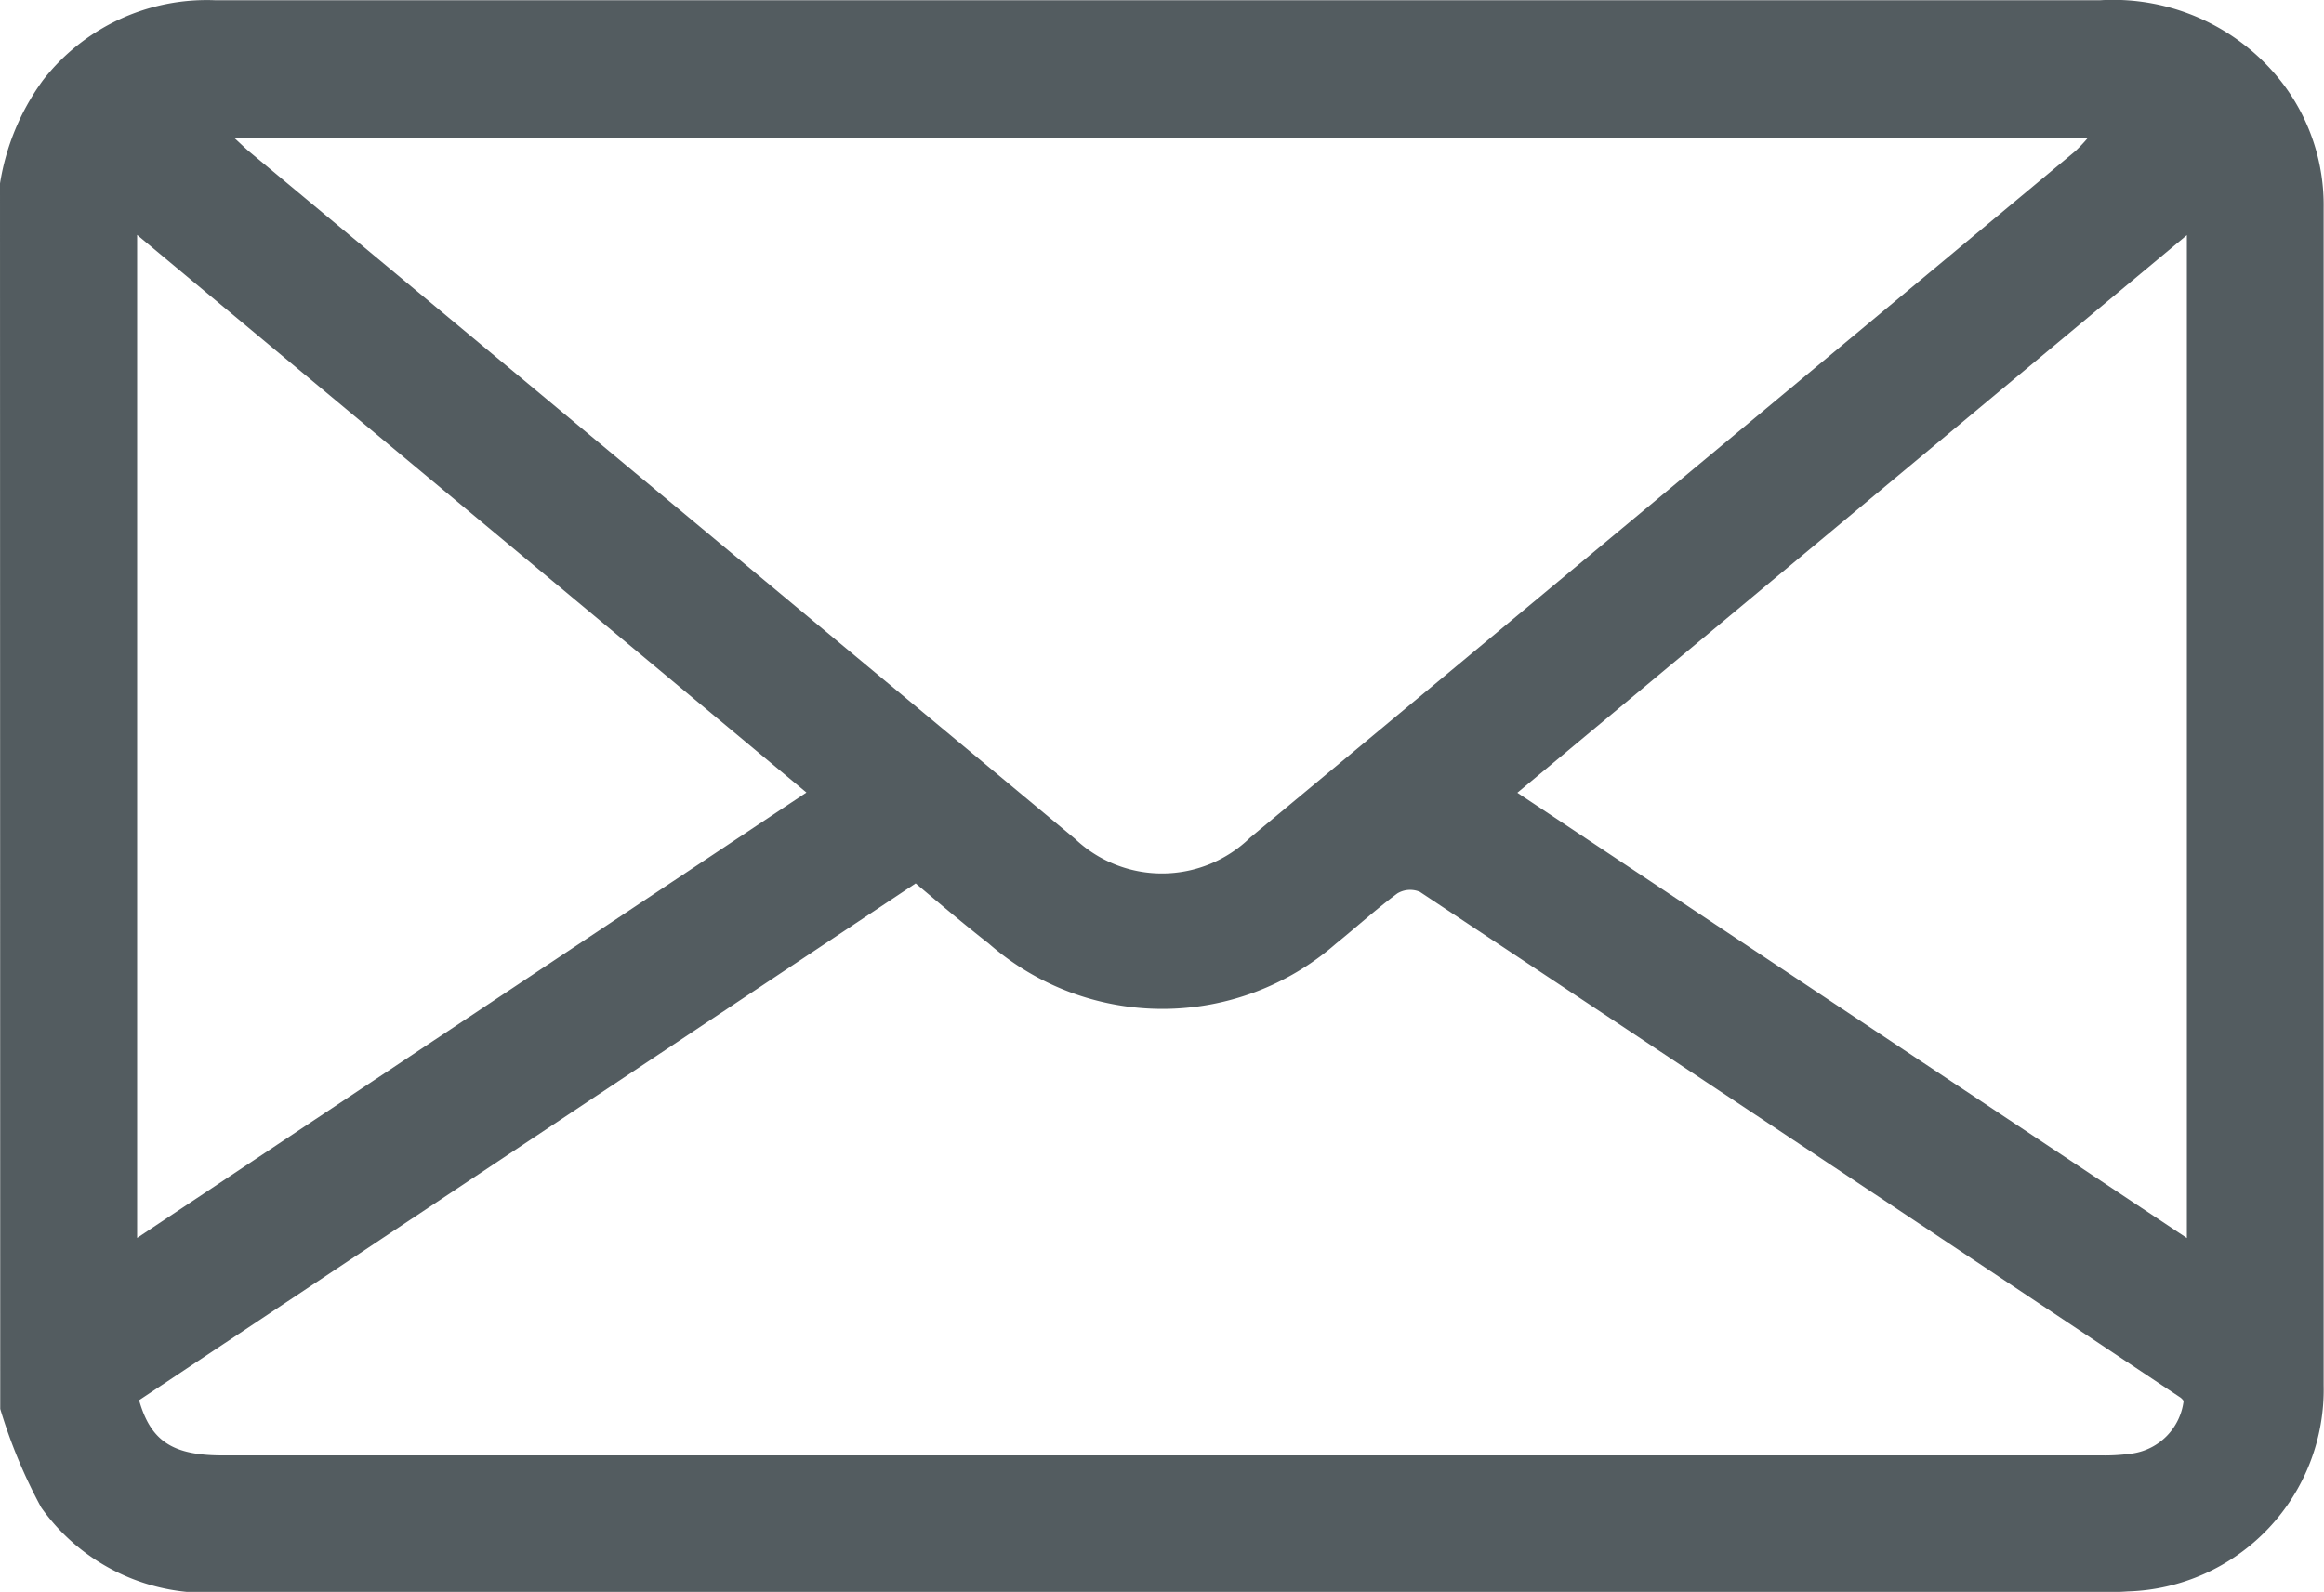 <svg xmlns="http://www.w3.org/2000/svg" width="20" height="13.703" viewBox="0 0 20 13.703"><path d="M-34.581,19.265a2.053,2.053,0,0,1,.368-.886,1.785,1.785,0,0,1,1.481-.691c.651,0,1.3,0,1.953,0q7.136,0,14.273,0a1.841,1.841,0,0,1,1.557.7,1.73,1.73,0,0,1,.365,1.089q0,5.067,0,10.133a1.738,1.738,0,0,1-1.686,1.775c-.072.005-.143.007-.215.007q-8.093,0-16.186,0a1.742,1.742,0,0,1-1.555-.729,4.5,4.5,0,0,1-.353-.849Zm7.879,6.026-6.682,4.448c.1.351.287.475.717.475H-16.5a1.662,1.662,0,0,0,.273-.017.521.521,0,0,0,.438-.452.139.139,0,0,0-.026-.028q-3.272-2.18-6.547-4.354a.213.213,0,0,0-.194.014c-.182.135-.351.289-.528.432a2.267,2.267,0,0,1-2.987,0C-26.281,25.645-26.484,25.473-26.7,25.291Zm-5.861-6.416c.059.054.089.084.122.112q3.555,2.96,7.112,5.92a1.088,1.088,0,0,0,1.507-.011q3.551-2.952,7.1-5.908a1.357,1.357,0,0,0,.107-.113Zm-.838,9.467,5.76-3.834-5.76-4.8Zm17.64-8.632-5.762,4.8,5.762,3.833Z" transform="translate(34.581 -17.686)" fill="#535c60"/></svg>
